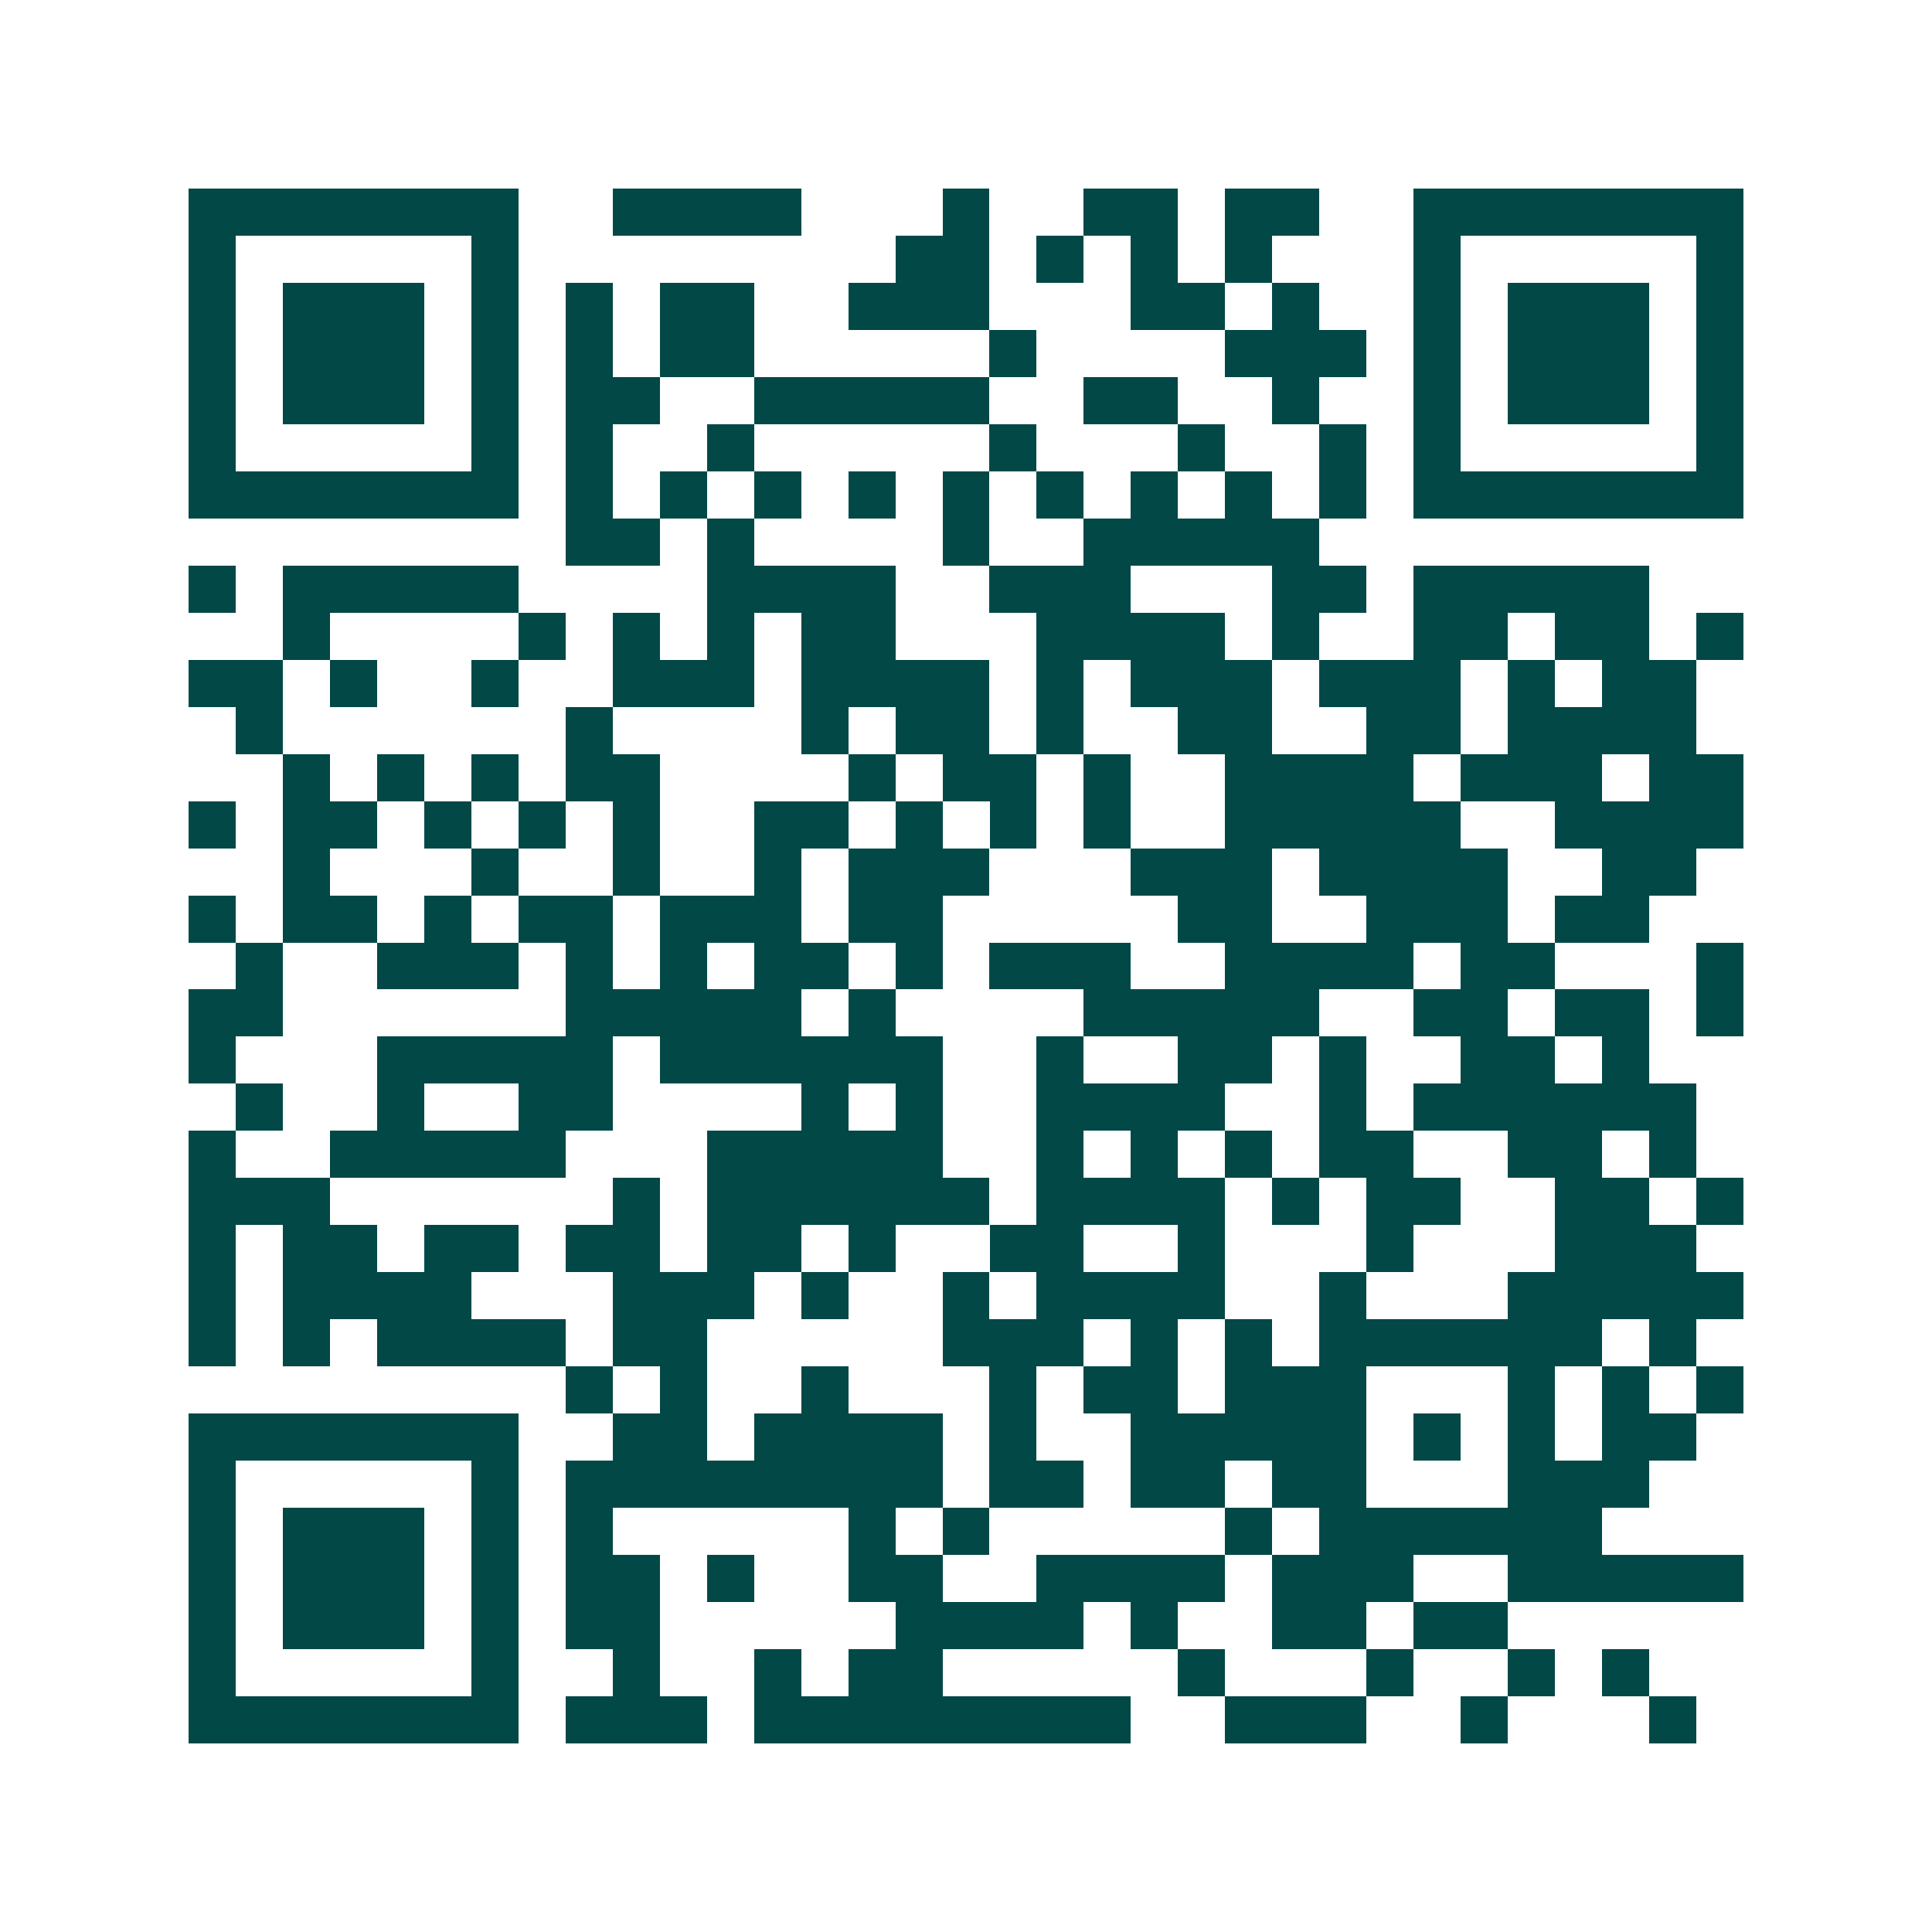<svg xmlns="http://www.w3.org/2000/svg" width="200" height="200" viewBox="0 0 41 41" shape-rendering="crispEdges"><path fill="#ffffff" d="M0 0h41v41H0z"/><path stroke="#014847" d="M4 4.5h7m2 0h4m3 0h1m2 0h2m1 0h2m2 0h7M4 5.5h1m5 0h1m8 0h2m1 0h1m1 0h1m1 0h1m3 0h1m5 0h1M4 6.5h1m1 0h3m1 0h1m1 0h1m1 0h2m2 0h3m3 0h2m1 0h1m2 0h1m1 0h3m1 0h1M4 7.5h1m1 0h3m1 0h1m1 0h1m1 0h2m5 0h1m4 0h3m1 0h1m1 0h3m1 0h1M4 8.5h1m1 0h3m1 0h1m1 0h2m2 0h5m2 0h2m2 0h1m2 0h1m1 0h3m1 0h1M4 9.5h1m5 0h1m1 0h1m2 0h1m5 0h1m3 0h1m2 0h1m1 0h1m5 0h1M4 10.5h7m1 0h1m1 0h1m1 0h1m1 0h1m1 0h1m1 0h1m1 0h1m1 0h1m1 0h1m1 0h7M12 11.5h2m1 0h1m4 0h1m2 0h5M4 12.5h1m1 0h5m4 0h4m2 0h3m3 0h2m1 0h5M6 13.5h1m4 0h1m1 0h1m1 0h1m1 0h2m3 0h4m1 0h1m2 0h2m1 0h2m1 0h1M4 14.5h2m1 0h1m2 0h1m2 0h3m1 0h4m1 0h1m1 0h3m1 0h3m1 0h1m1 0h2M5 15.5h1m6 0h1m4 0h1m1 0h2m1 0h1m2 0h2m2 0h2m1 0h4M6 16.5h1m1 0h1m1 0h1m1 0h2m4 0h1m1 0h2m1 0h1m2 0h4m1 0h3m1 0h2M4 17.5h1m1 0h2m1 0h1m1 0h1m1 0h1m2 0h2m1 0h1m1 0h1m1 0h1m2 0h5m2 0h4M6 18.5h1m3 0h1m2 0h1m2 0h1m1 0h3m3 0h3m1 0h4m2 0h2M4 19.5h1m1 0h2m1 0h1m1 0h2m1 0h3m1 0h2m5 0h2m2 0h3m1 0h2M5 20.5h1m2 0h3m1 0h1m1 0h1m1 0h2m1 0h1m1 0h3m2 0h4m1 0h2m3 0h1M4 21.5h2m6 0h5m1 0h1m4 0h5m2 0h2m1 0h2m1 0h1M4 22.5h1m3 0h5m1 0h6m2 0h1m2 0h2m1 0h1m2 0h2m1 0h1M5 23.5h1m2 0h1m2 0h2m4 0h1m1 0h1m2 0h4m2 0h1m1 0h6M4 24.5h1m2 0h5m3 0h5m2 0h1m1 0h1m1 0h1m1 0h2m2 0h2m1 0h1M4 25.5h3m6 0h1m1 0h6m1 0h4m1 0h1m1 0h2m2 0h2m1 0h1M4 26.5h1m1 0h2m1 0h2m1 0h2m1 0h2m1 0h1m2 0h2m2 0h1m3 0h1m3 0h3M4 27.5h1m1 0h4m3 0h3m1 0h1m2 0h1m1 0h4m2 0h1m3 0h5M4 28.5h1m1 0h1m1 0h4m1 0h2m5 0h3m1 0h1m1 0h1m1 0h6m1 0h1M12 29.5h1m1 0h1m2 0h1m3 0h1m1 0h2m1 0h3m3 0h1m1 0h1m1 0h1M4 30.5h7m2 0h2m1 0h4m1 0h1m2 0h5m1 0h1m1 0h1m1 0h2M4 31.5h1m5 0h1m1 0h8m1 0h2m1 0h2m1 0h2m3 0h3M4 32.5h1m1 0h3m1 0h1m1 0h1m5 0h1m1 0h1m5 0h1m1 0h6M4 33.5h1m1 0h3m1 0h1m1 0h2m1 0h1m2 0h2m2 0h4m1 0h3m2 0h5M4 34.5h1m1 0h3m1 0h1m1 0h2m5 0h4m1 0h1m2 0h2m1 0h2M4 35.5h1m5 0h1m2 0h1m2 0h1m1 0h2m5 0h1m3 0h1m2 0h1m1 0h1M4 36.5h7m1 0h3m1 0h8m2 0h3m2 0h1m3 0h1"/></svg>
